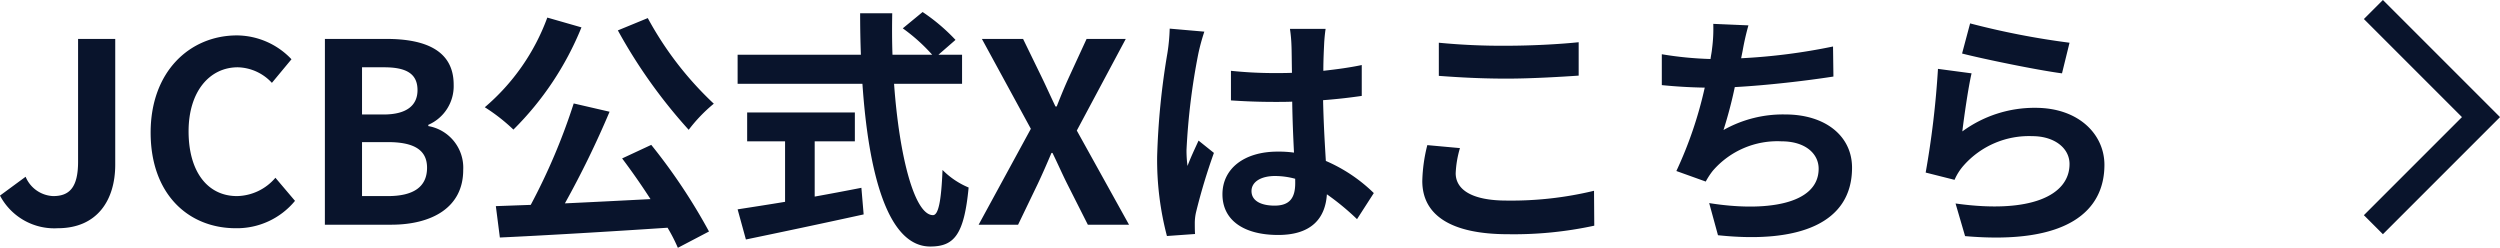 <svg xmlns="http://www.w3.org/2000/svg" width="278.817" height="27.637" viewBox="0 0 278.817 27.637">
  <defs>
    <style>
      .cls-1 {
        fill: none;
        stroke: #09142c;
        stroke-width: 3px;
      }

      .cls-2 {
        fill: #09142c;
      }
    </style>
  </defs>
  <g id="グループ_2488" data-name="グループ 2488" transform="translate(-98.116 -6.939)">
    <path id="パス_1459" data-name="パス 1459" class="cls-1" d="M657.117,1746.5l12,12-12,12" transform="translate(-294.305 -1738.5)"/>
    <path id="パス_1743" data-name="パス 1743" class="cls-2" d="M7.056.392c4.452,0,6.412-3.192,6.412-7.084V-20.72H9.324V-7.028c0,2.856-.952,3.836-2.772,3.836a3.491,3.491,0,0,1-3.08-2.156L.616-3.248A6.84,6.84,0,0,0,7.056.392Zm19.852,0A8.386,8.386,0,0,0,33.516-2.66L31.332-5.236a5.761,5.761,0,0,1-4.284,2.044c-3.276,0-5.4-2.716-5.4-7.224,0-4.452,2.352-7.14,5.488-7.14A5.344,5.344,0,0,1,30.94-15.82l2.184-2.632a8.452,8.452,0,0,0-6.076-2.66c-5.236,0-9.632,4-9.632,10.836C17.416-3.36,21.672.392,26.908.392ZM36.848,0H44.24c4.564,0,8.036-1.932,8.036-6.1A4.711,4.711,0,0,0,48.384-11v-.14a4.7,4.7,0,0,0,2.828-4.48c0-3.864-3.248-5.1-7.5-5.1h-6.86Zm4.144-12.292v-5.264h2.464c2.492,0,3.724.728,3.724,2.548,0,1.652-1.148,2.716-3.78,2.716Zm0,9.1v-6.02h2.884c2.856,0,4.368.84,4.368,2.856,0,2.156-1.54,3.164-4.368,3.164Zm28.532-18.48a58.225,58.225,0,0,0,7.9,11.088,17.235,17.235,0,0,1,2.8-2.912,37.635,37.635,0,0,1-7.364-9.548ZM61.656-23.1a23.944,23.944,0,0,1-6.972,10,20.272,20.272,0,0,1,3.192,2.492,34.089,34.089,0,0,0,7.588-11.4ZM70-7.392c1.036,1.372,2.156,2.968,3.164,4.536-3.248.168-6.524.336-9.548.476A105.005,105.005,0,0,0,68.6-12.6l-4-.924A68.479,68.479,0,0,1,59.808-2.212l-3.892.14.448,3.5C61.292,1.2,68.348.784,75.068.336a19.042,19.042,0,0,1,1.148,2.24L79.688.756a64.214,64.214,0,0,0-6.44-9.66ZM91.476-9.3h4.48v-3.22H83.944V-9.3h4.228v6.748c-2.016.336-3.864.616-5.292.84l.924,3.36C87.416.9,92.344-.14,96.936-1.148l-.252-2.968c-1.708.336-3.5.672-5.208.98Zm16.436-6.412v-3.248H105.28l1.9-1.652a20.914,20.914,0,0,0-3.668-3.108L101.3-21.9a19.822,19.822,0,0,1,3.276,2.94h-4.424c-.056-1.512-.056-3.08-.028-4.62H96.544c0,1.54.028,3.108.084,4.62H82.88v3.248H96.8c.672,9.856,2.772,18.144,7.56,18.144,2.66,0,3.78-1.288,4.284-6.58a8.906,8.906,0,0,1-2.912-1.96c-.14,3.556-.476,5.04-1.064,5.04-2.044,0-3.752-6.468-4.34-14.644ZM109.76,0h4.4l2.212-4.592c.5-1.064.98-2.156,1.512-3.416h.112c.616,1.26,1.092,2.352,1.624,3.416L121.94,0h4.592l-5.824-10.5,5.46-10.22H121.8l-1.96,4.256c-.448.98-.868,1.988-1.372,3.276h-.14c-.616-1.288-1.064-2.3-1.54-3.276l-2.072-4.256h-4.592l5.46,10.024Zm21.308-21.868a20.806,20.806,0,0,1-.252,2.716,82.181,82.181,0,0,0-1.148,11.564A33.446,33.446,0,0,0,130.76,1.26l3.136-.224c-.028-.392-.028-.868-.028-1.148a5.474,5.474,0,0,1,.14-1.288A66.152,66.152,0,0,1,136-8.008L134.288-9.38c-.42.924-.868,1.848-1.232,2.828a12.834,12.834,0,0,1-.112-1.792,73.332,73.332,0,0,1,1.316-10.724,23.3,23.3,0,0,1,.672-2.464Zm14,17.22c0,1.624-.588,2.52-2.3,2.52-1.456,0-2.576-.5-2.576-1.624,0-1.036,1.064-1.68,2.632-1.68a8.645,8.645,0,0,1,2.24.308Zm8.764,1.12a17.6,17.6,0,0,0-5.348-3.584c-.112-1.876-.252-4.088-.308-6.776,1.512-.112,2.968-.28,4.312-.476v-3.444c-1.316.28-2.772.476-4.284.644,0-1.232.056-2.268.084-2.884a17.711,17.711,0,0,1,.168-1.792H144.48a15.693,15.693,0,0,1,.168,1.82c.028.588.028,1.708.056,3.08-.644.028-1.316.028-1.96.028a45.978,45.978,0,0,1-4.844-.252v3.3c1.652.112,3.22.168,4.844.168.644,0,1.316,0,1.988-.028.028,1.96.112,3.976.2,5.684a12.457,12.457,0,0,0-1.82-.112c-3.78,0-6.16,1.932-6.16,4.76,0,2.912,2.408,4.536,6.216,4.536,3.752,0,5.264-1.9,5.432-4.536a28.28,28.28,0,0,1,3.36,2.772ZM161.084-16.6c2.268.168,4.676.308,7.588.308,2.632,0,6.076-.2,8.008-.336v-3.724c-2.128.224-5.292.392-8.036.392a72.671,72.671,0,0,1-7.56-.336ZM159.8-8.876a17.835,17.835,0,0,0-.56,4c0,3.808,3.192,5.936,9.548,5.936a42.336,42.336,0,0,0,9.632-.952l-.028-3.892a39.32,39.32,0,0,1-9.744,1.092c-4,0-5.684-1.288-5.684-3.052a11.5,11.5,0,0,1,.476-2.8Zm45.248-11A66.713,66.713,0,0,1,194.8-18.564l.168-.84a28.988,28.988,0,0,1,.644-2.828l-3.92-.168a16.96,16.96,0,0,1-.14,2.8c-.028.336-.112.7-.168,1.12a39.214,39.214,0,0,1-5.432-.532v3.444c1.4.14,3.024.252,4.788.28a44.814,44.814,0,0,1-3.164,9.3l3.276,1.176a8.138,8.138,0,0,1,.784-1.2A9.513,9.513,0,0,1,199.3-9.3c2.688,0,4.144,1.4,4.144,3.052,0,4.088-6.132,4.816-12.208,3.836l.98,3.584c8.96.952,14.952-1.288,14.952-7.532,0-3.528-2.968-5.936-7.448-5.936a13.483,13.483,0,0,0-6.888,1.736,48.93,48.93,0,0,0,1.26-4.788c3.724-.2,8.12-.728,11-1.176Zm14.392.784c2.156.56,8.344,1.848,11.144,2.212l.84-3.416a87.784,87.784,0,0,1-11.088-2.156Zm1.064,2.212-3.752-.5a100.962,100.962,0,0,1-1.372,11.564l3.22.812a6.01,6.01,0,0,1,1.036-1.624,9.721,9.721,0,0,1,7.644-3.248c2.436,0,4.144,1.316,4.144,3.108,0,3.528-4.4,5.572-12.712,4.4l1.064,3.64c11.536,1.008,15.54-2.884,15.54-7.952,0-3.36-2.828-6.356-7.7-6.356a13.6,13.6,0,0,0-8.148,2.632C219.66-12.012,220.136-15.344,220.5-16.884Z" transform="translate(97.5 32)"/>
  </g>
</svg>
